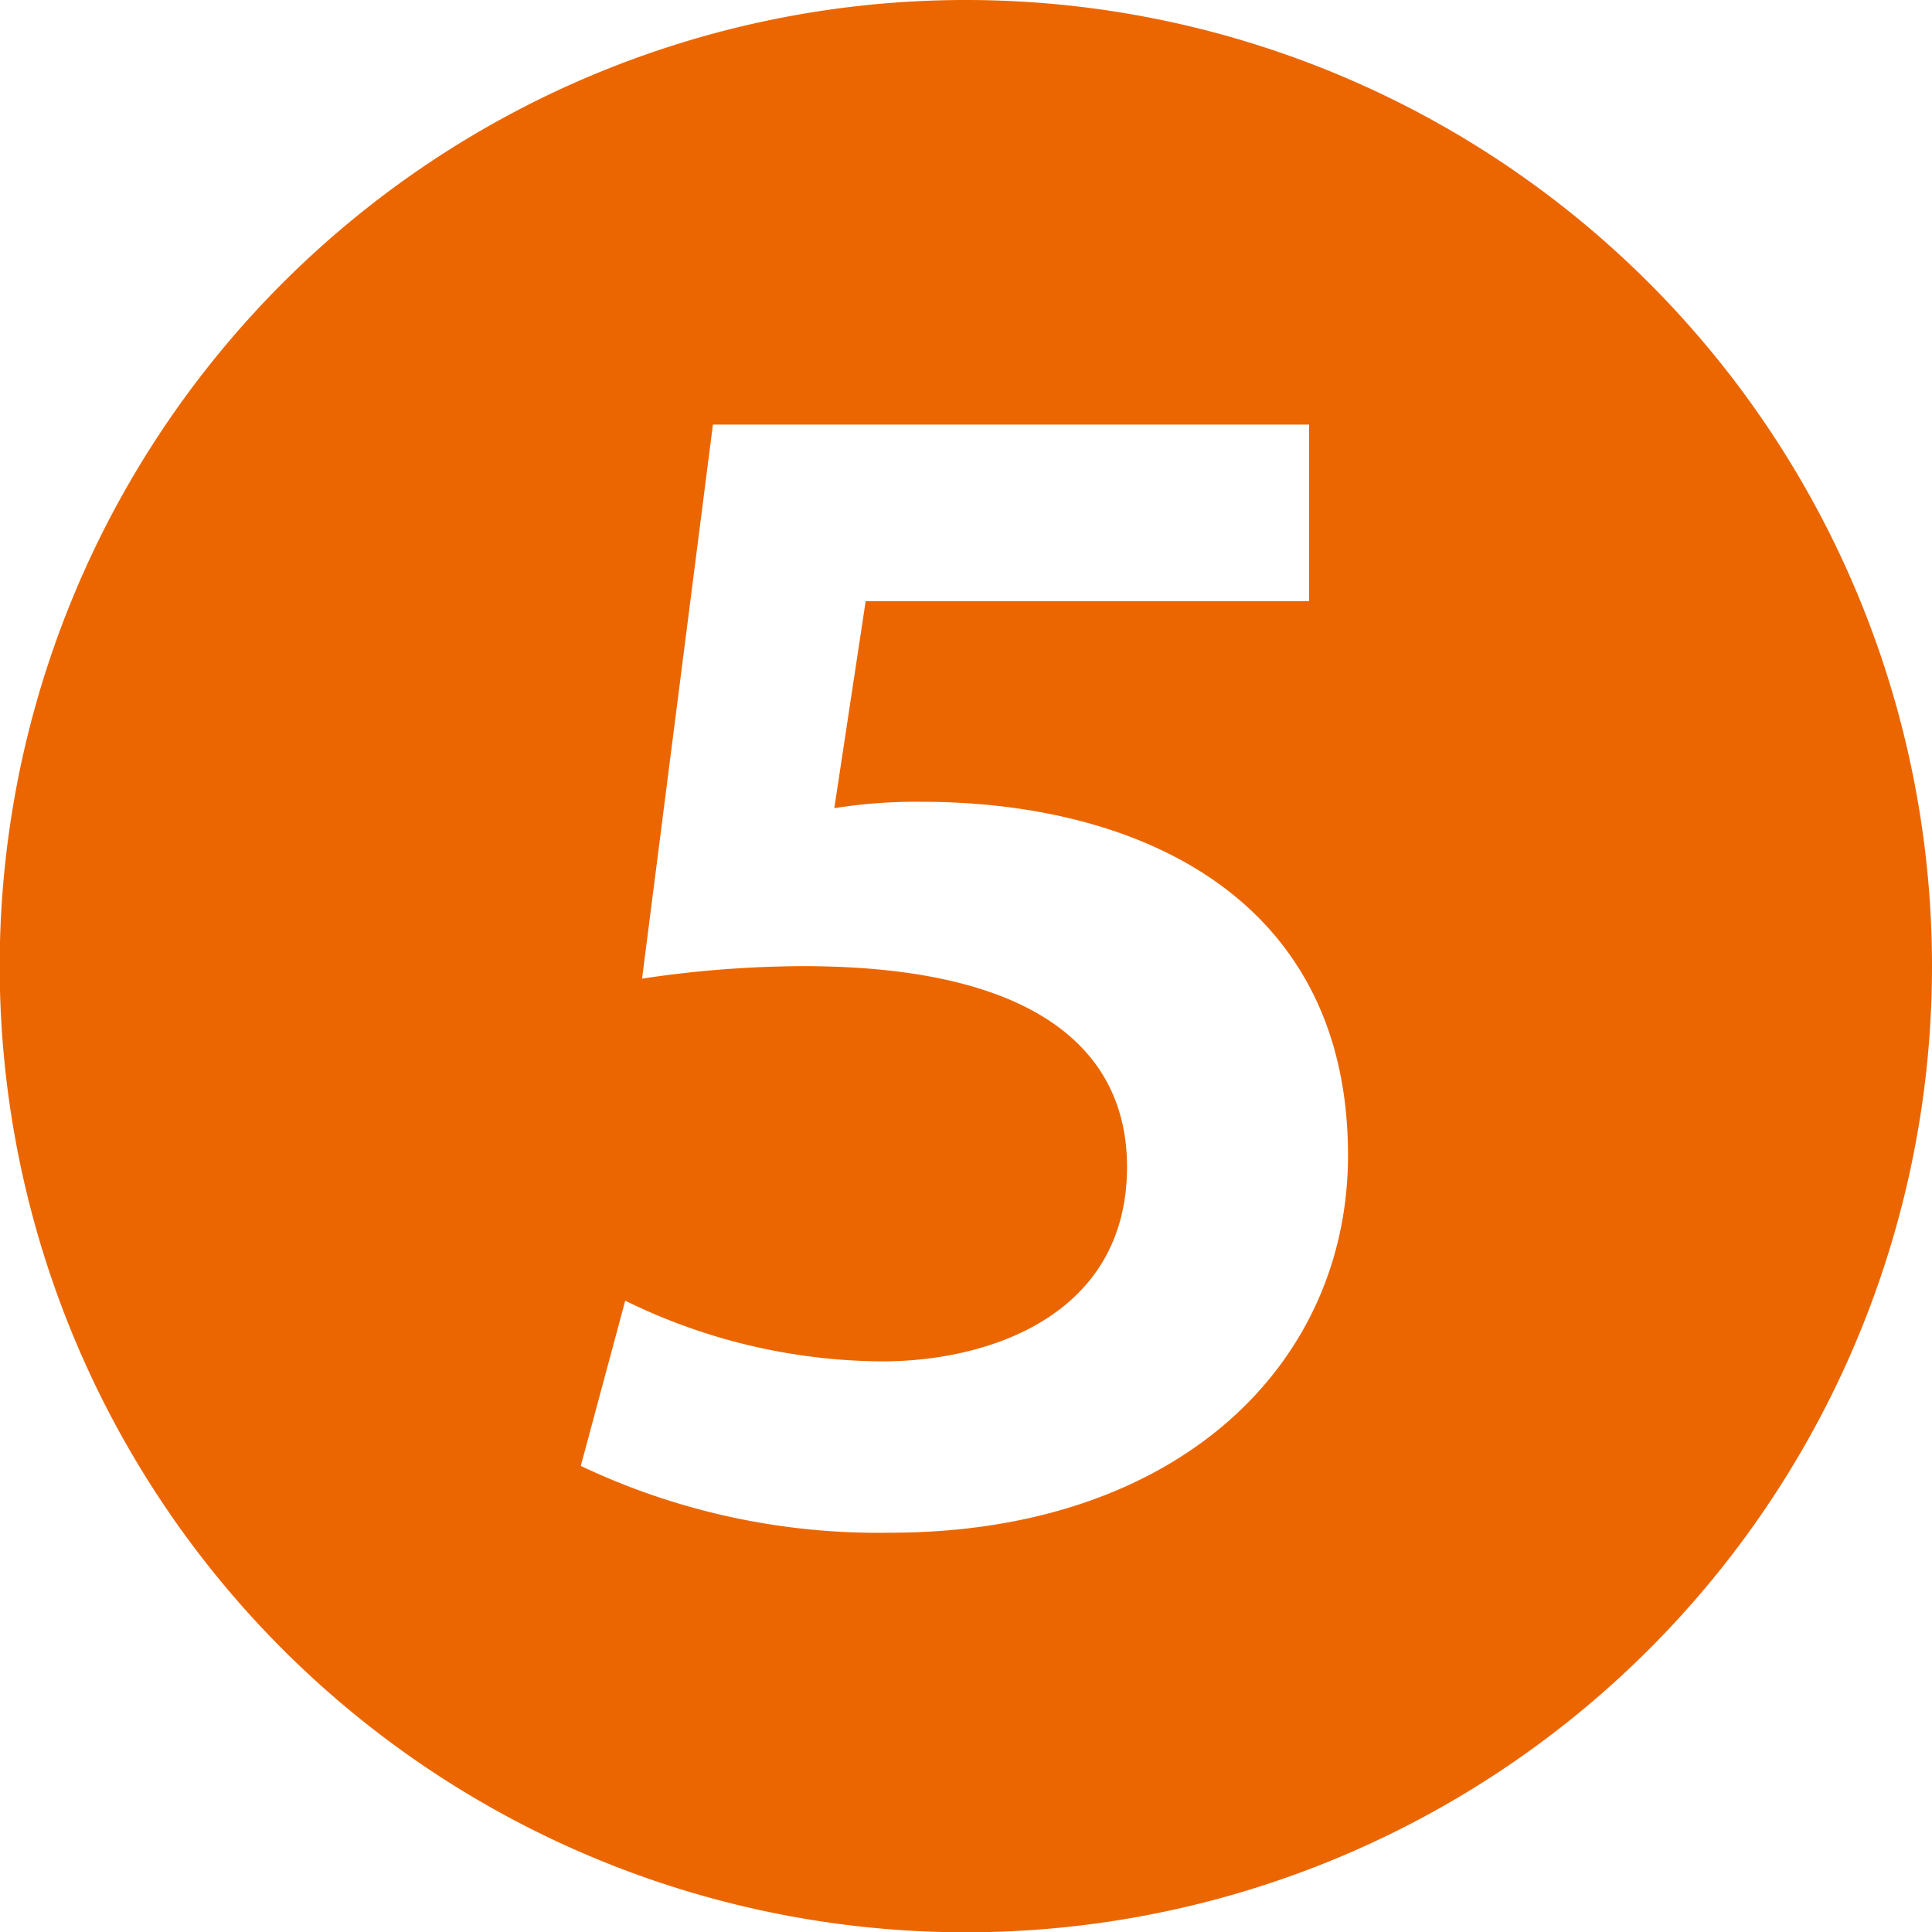 <svg xmlns="http://www.w3.org/2000/svg" width="66.53" height="66.53" viewBox="0 0 66.53 66.53"><g id="レイヤー_2" data-name="レイヤー 2"><g id="レイヤー_4" data-name="レイヤー 4"><path d="M66.53,33.27A33.27,33.27,0,1,1,33.27,0,33.27,33.27,0,0,1,66.53,33.27ZM45.08,14.62H24.55L22.11,33.7a37.94,37.94,0,0,1,5.54-.43c8,0,11.16,2.88,11.16,6.91,0,5.11-4.75,6.7-8.42,6.7a20.29,20.29,0,0,1-8.86-2.09L20,50.48a23.89,23.89,0,0,0,10.65,2.3c9.87,0,15.77-5.76,15.77-13,0-8.86-7.2-12.17-14.69-12.17a17.94,17.94,0,0,0-3,.22l1.08-7.13H45.08Z" fill="#eb6600"/></g></g></svg>